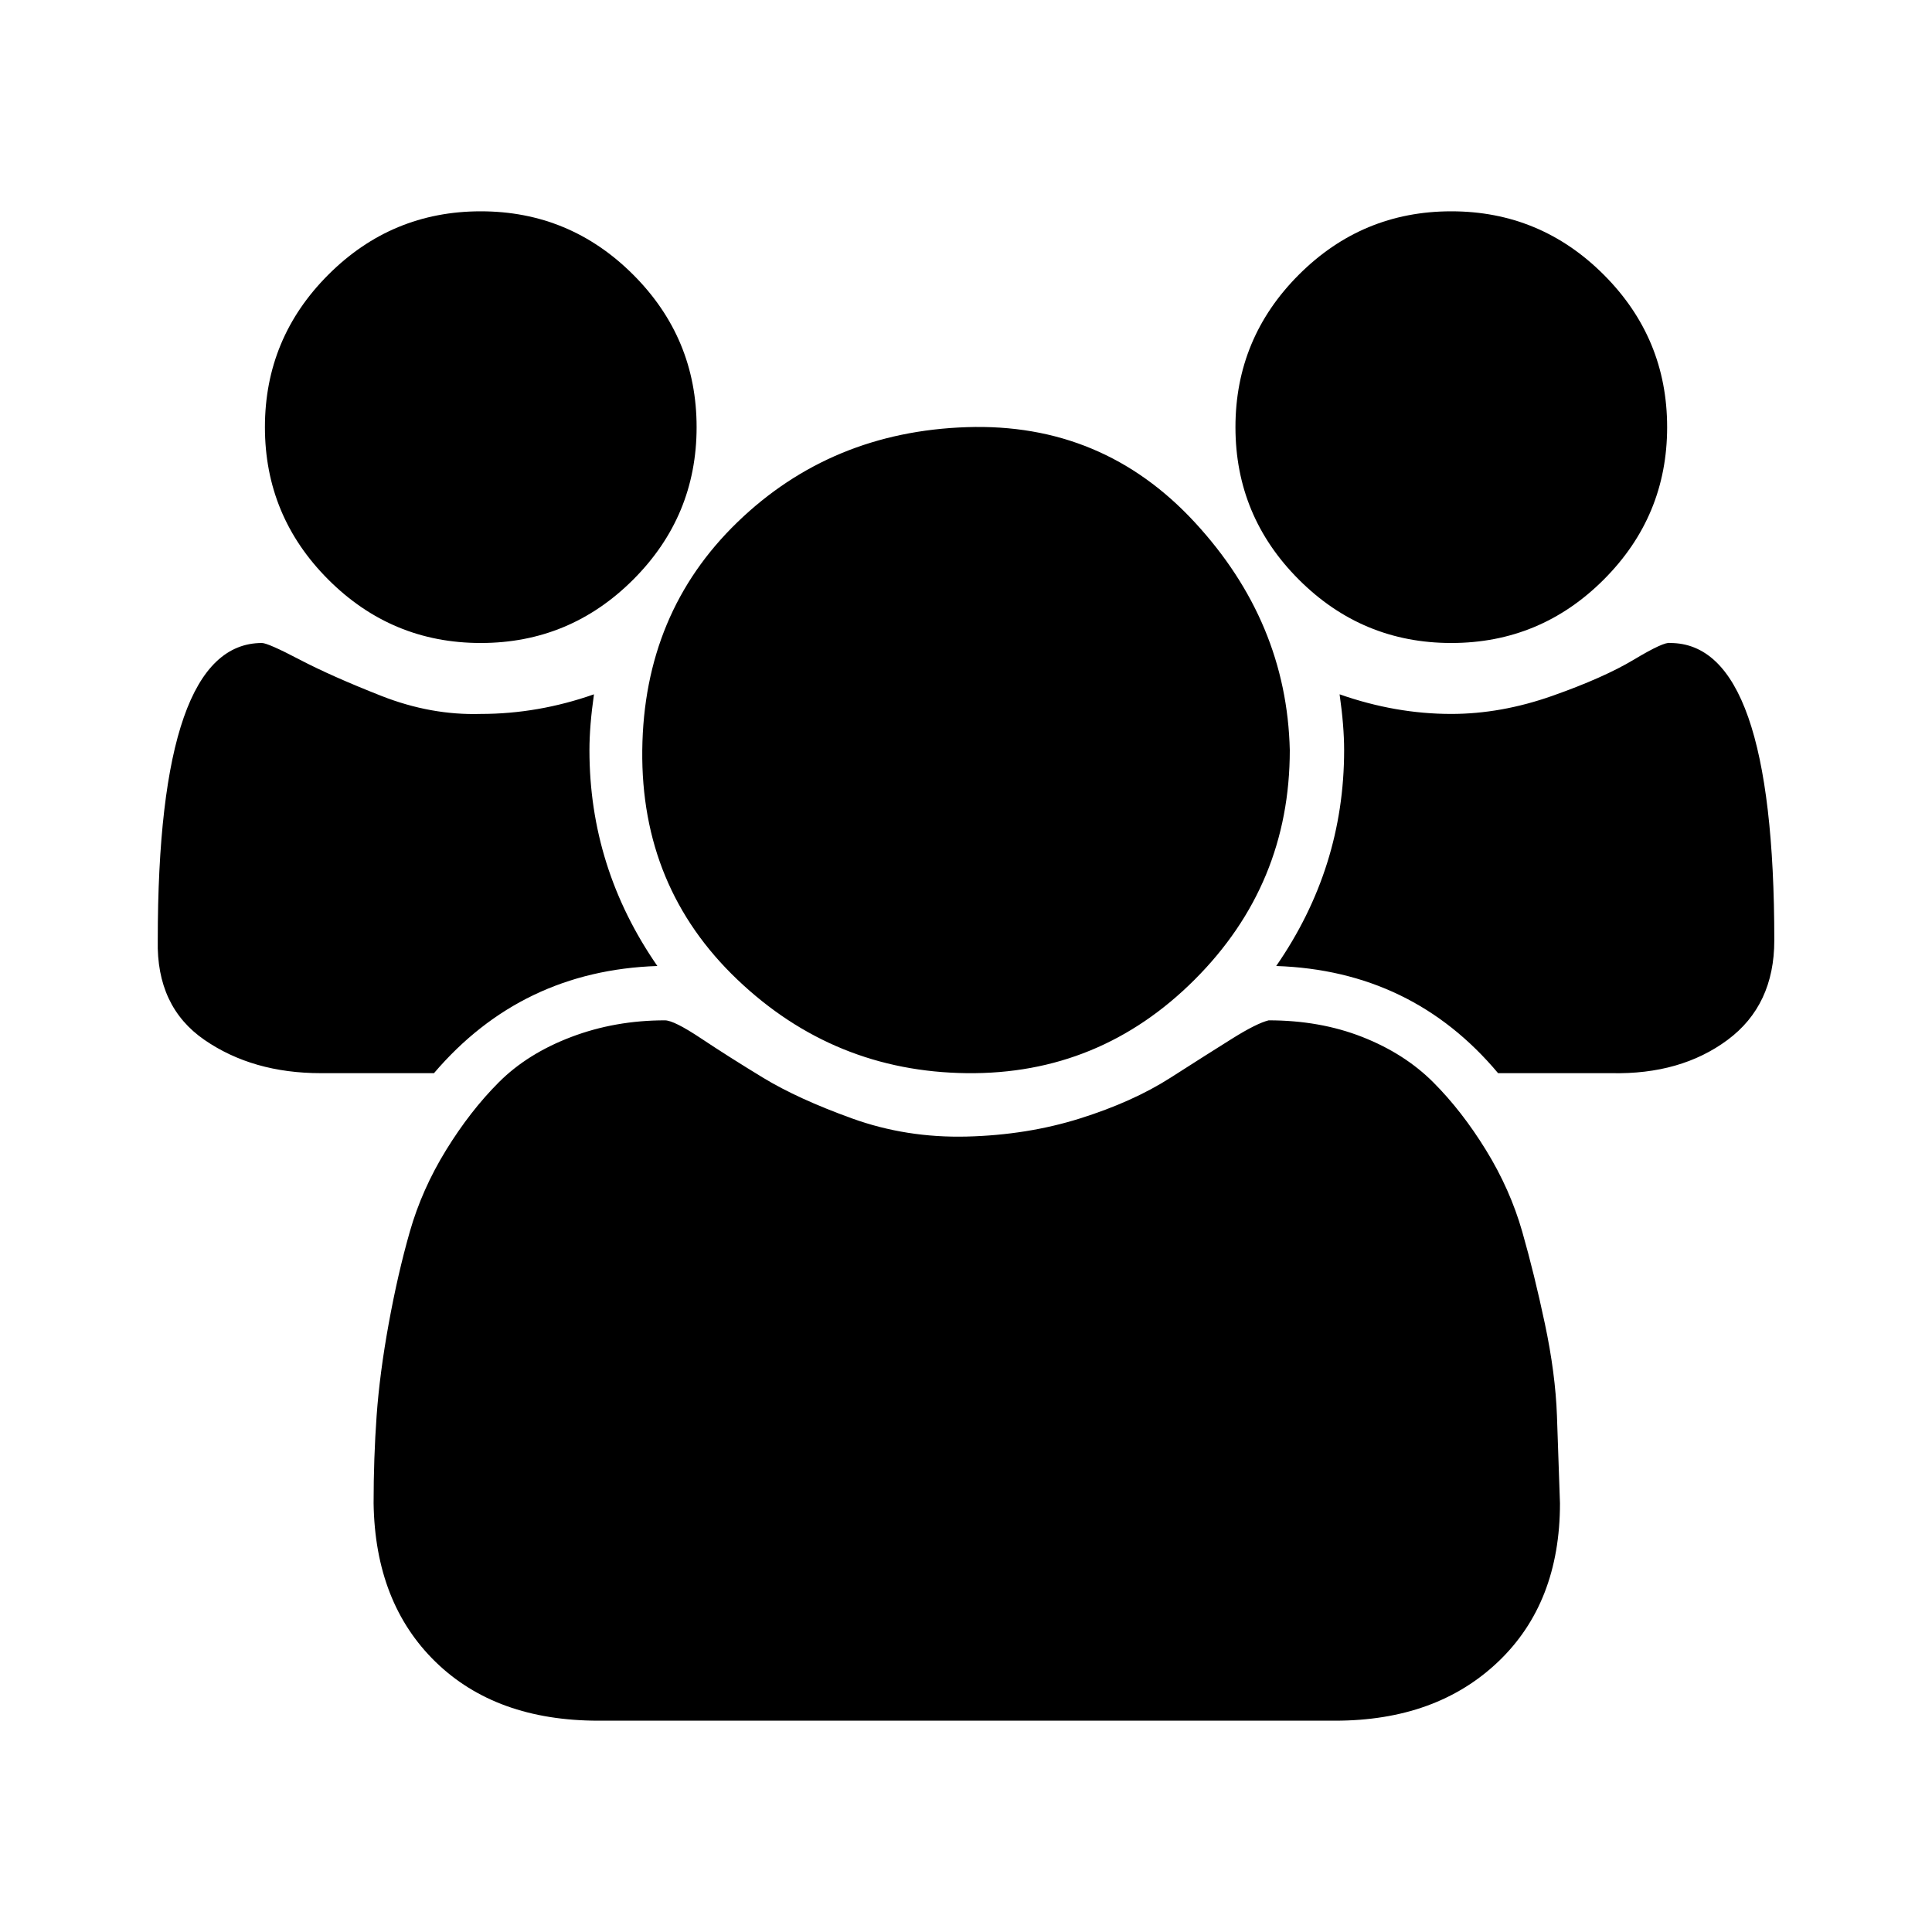 <!-- Generated by IcoMoon.io -->
<svg version="1.1" xmlns="http://www.w3.org/2000/svg" width="32" height="32" viewBox="0 0 32 32">
<title>users</title>
<path d="M10.888 16q-2.25 0.075-3.7 1.775h-1.875q-1.125 0-1.925-0.55t-0.775-1.65q0-4.925 1.725-4.925 0.1 0 0.625 0.275t1.35 0.6 1.65 0.3q0.95 0 1.875-0.325-0.075 0.525-0.075 0.925 0 1.95 1.125 3.575zM25.838 24.9q0 1.65-1.025 2.625t-2.7 0.975h-12.2q-1.7 0-2.7-0.975t-1.025-2.625q0-0.75 0.050-1.45t0.2-1.525 0.35-1.525 0.6-1.35 0.875-1.125 1.2-0.75 1.55-0.275q0.15 0 0.6 0.3t1.025 0.65 1.475 0.675 1.9 0.3 1.875-0.3 1.5-0.675 1.025-0.65 0.6-0.3q0.85 0 1.55 0.275t1.175 0.75 0.875 1.125 0.6 1.35 0.375 1.525 0.2 1.525 0.050 1.45zM11.538 7.075q0 1.475-1.050 2.525t-2.525 1.050-2.525-1.050-1.050-2.525 1.050-2.525 2.525-1.050 2.525 1.050 1.050 2.525zM21.363 12.425q0 2.225-1.575 3.8t-3.775 1.55-3.8-1.55-1.575-3.8 1.575-3.775 3.8-1.575 3.775 1.575 1.575 3.775zM29.388 15.575q0 1.075-0.775 1.65t-1.925 0.55h-1.875q-1.425-1.7-3.675-1.775 1.125-1.625 1.125-3.575 0-0.4-0.075-0.925 0.925 0.325 1.85 0.325 0.825 0 1.675-0.3t1.35-0.6 0.6-0.275q1.725 0 1.725 4.925zM27.613 7.075q0 1.475-1.050 2.525t-2.525 1.050-2.525-1.050-1.050-2.525 1.050-2.525 2.525-1.050 2.525 1.050 1.050 2.525z"></path>
</svg>
